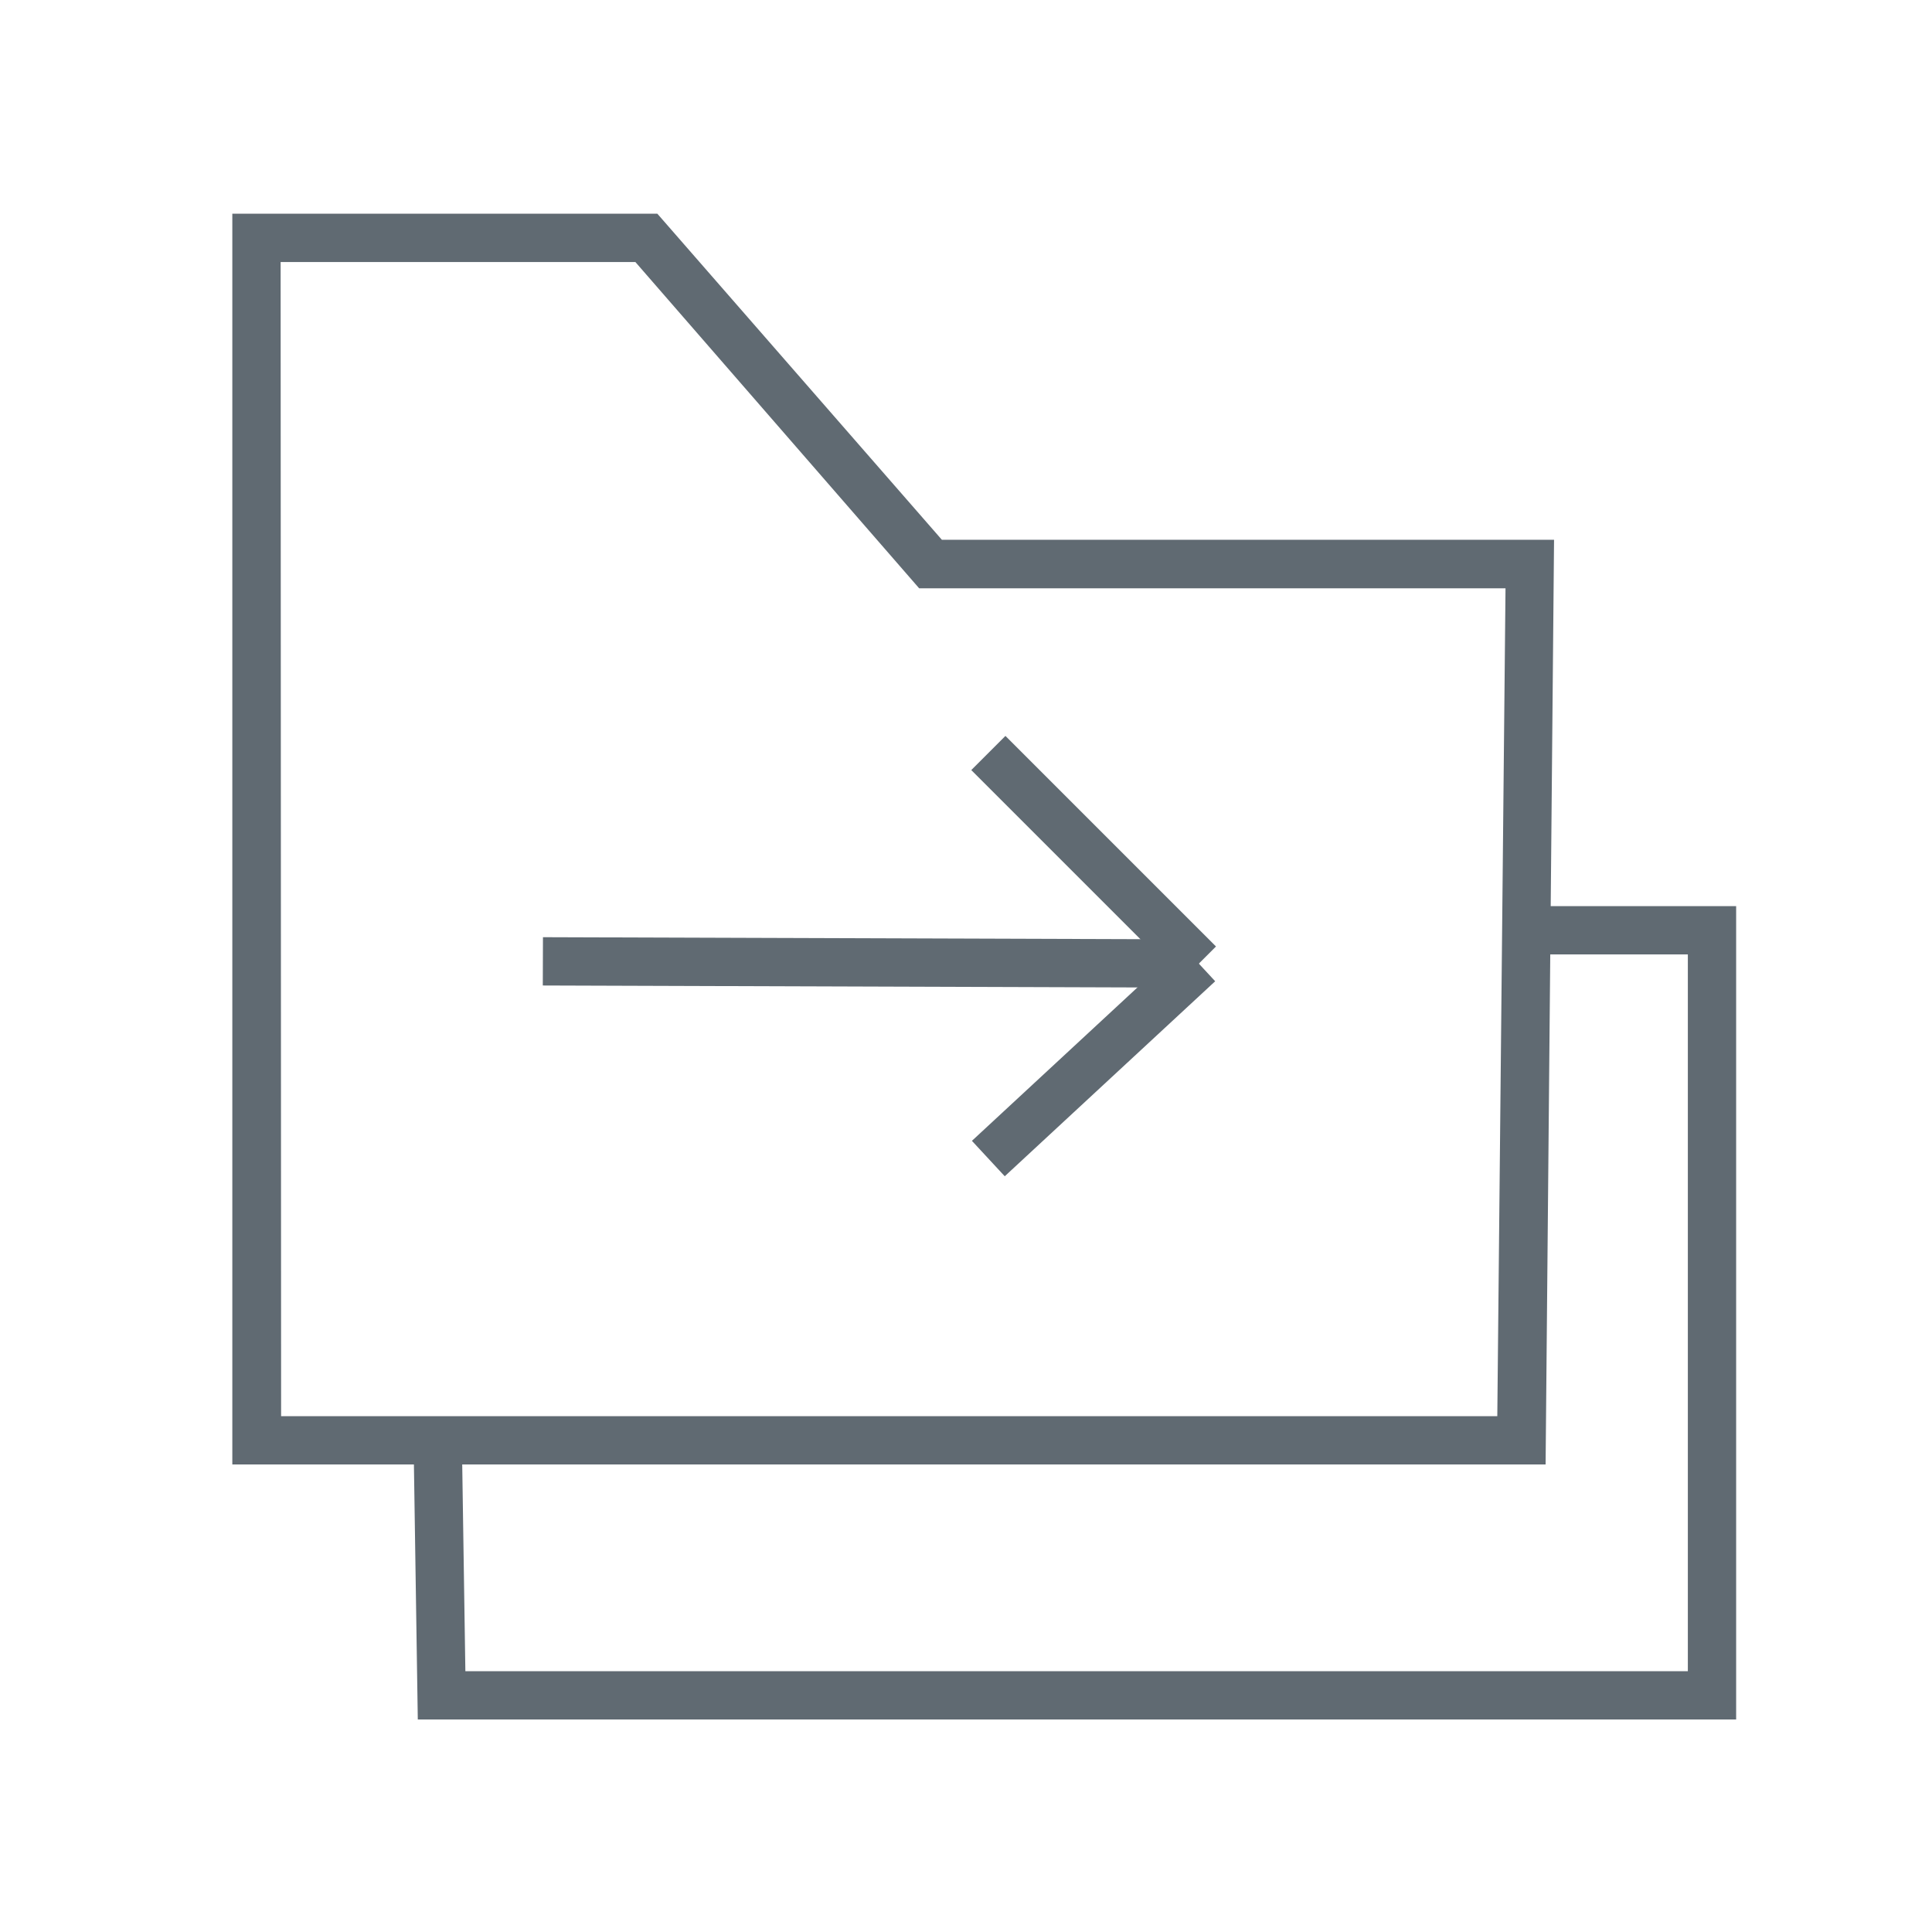 <svg id="图层_1" data-name="图层 1" xmlns="http://www.w3.org/2000/svg" viewBox="0 0 80 80"><defs><style>.cls-1{fill:#606a72;}.cls-2{fill:#fff;opacity:0;}</style></defs><title>迁移</title><polygon class="cls-1" points="71.89 71.2 17.3 71.2 17.13 60.03 19.13 60 19.27 69.2 69.89 69.2 69.89 39.52 63.38 39.52 63.38 37.52 71.89 37.52 71.89 71.2"/><path class="cls-1" d="M64,60.64H9.62V8.85H27.22L39,22.35H64.35Zm-52.36-2H62l.34-34.28H38.06L26.31,10.85H11.62Z"/><rect class="cls-1" x="35.06" y="26.27" width="2" height="27.16" transform="translate(-3.91 75.78) rotate(-89.81)"/><rect class="cls-1" x="44.28" y="29.37" width="2" height="12.33" transform="translate(-11.86 42.43) rotate(-45)"/><rect class="cls-1" x="39.34" y="42.93" width="11.88" height="2" transform="translate(-17.79 42.49) rotate(-42.82)"/><rect class="cls-2" y="-0.05" width="80" height="80"/></svg>